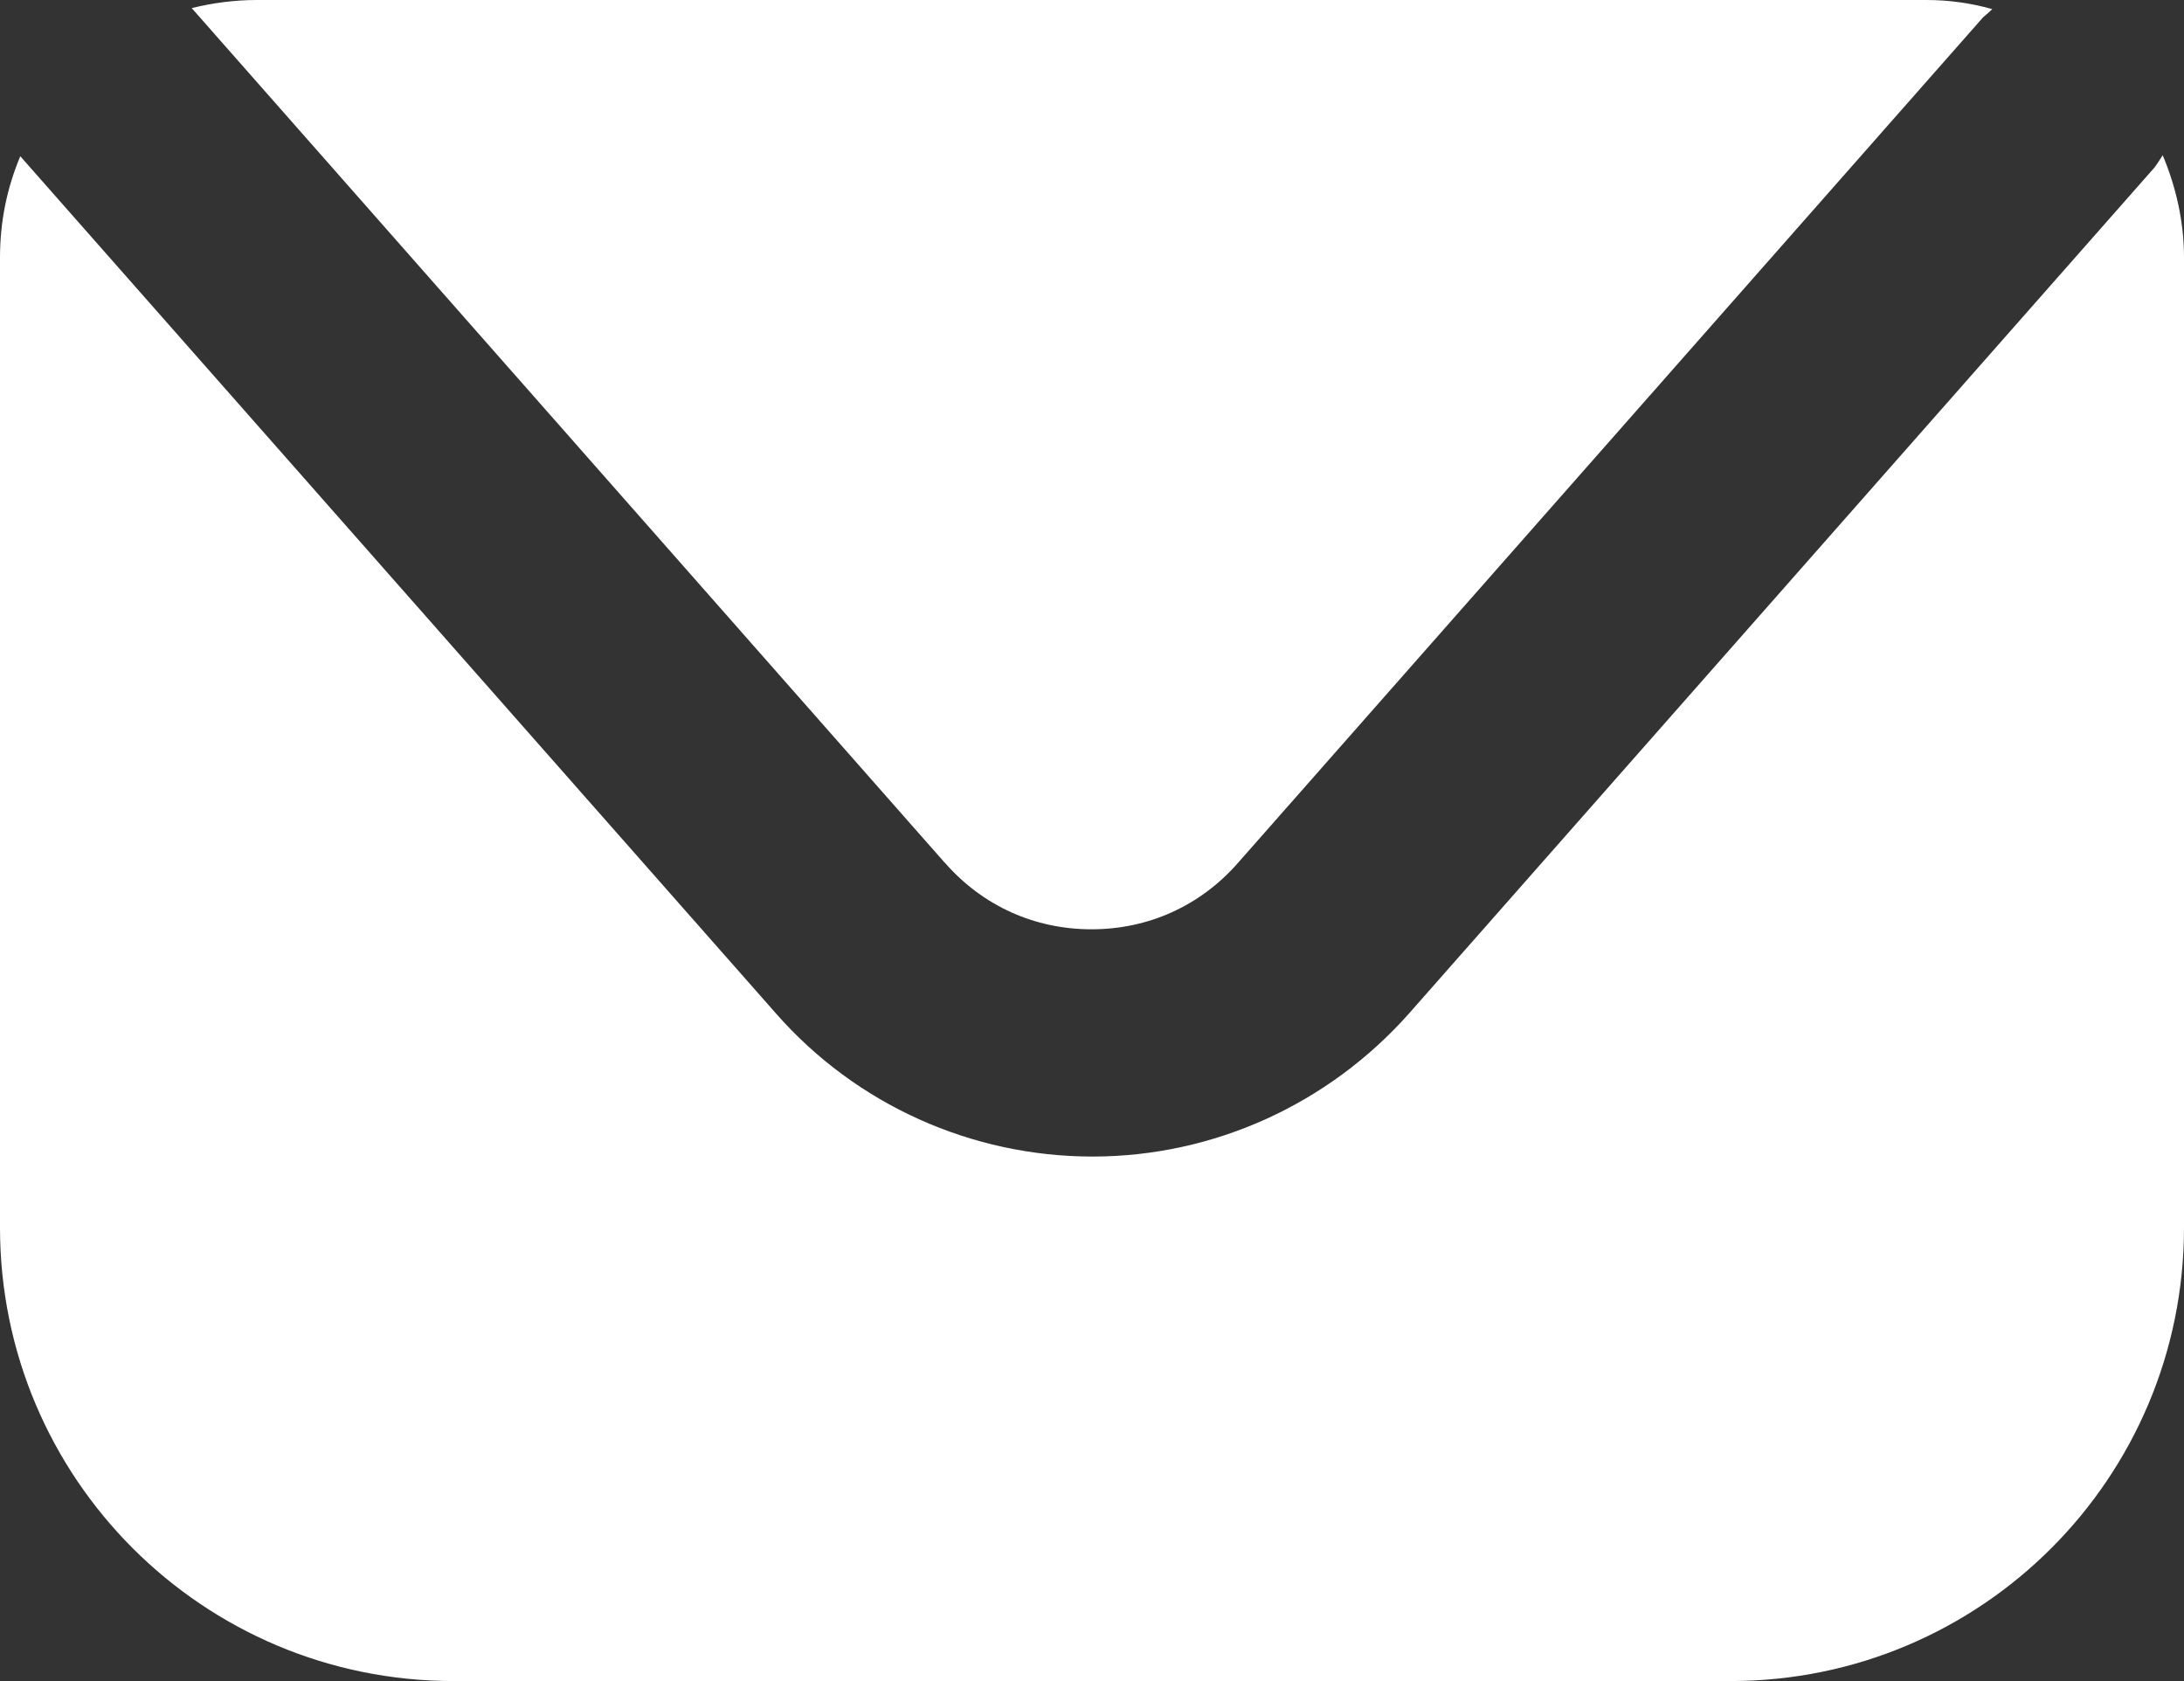 <?xml version="1.0" encoding="UTF-8"?>
<svg id="Capa_2" xmlns="http://www.w3.org/2000/svg" viewBox="0 0 21.53 16.57">
  <rect x="0" y="0" width="21.53" height="16.57" fill="#333333" stroke="none"/>
  <defs>
    <style>
      .cls-1 {
        fill: #fff;
      }
    </style>
  </defs>
  <g id="Capa_1-2" data-name="Capa_1">
    <g>
      <path class="cls-1" d="M21.32,1.53s-.05.08-.08.12l-7.35,8.34c-.79.89-1.92,1.41-3.12,1.41-1.19,0-2.33-.51-3.12-1.41L.2,1.54c-.13.31-.2.64-.2,1v9.56c0,2.47,2,4.47,4.47,4.47h12.59c2.47,0,4.47-2,4.47-4.47V2.54c0-.36-.08-.7-.21-1.01Z"/>
      <path class="cls-1" d="M9.32,8.51c.37.42.88.65,1.44.65s1.07-.23,1.44-.65L19.55.17s.06-.05.09-.08c-.21-.06-.43-.09-.65-.09H2.53c-.22,0-.44.03-.64.08l7.42,8.42Z"/>
    </g>
  </g>
</svg>